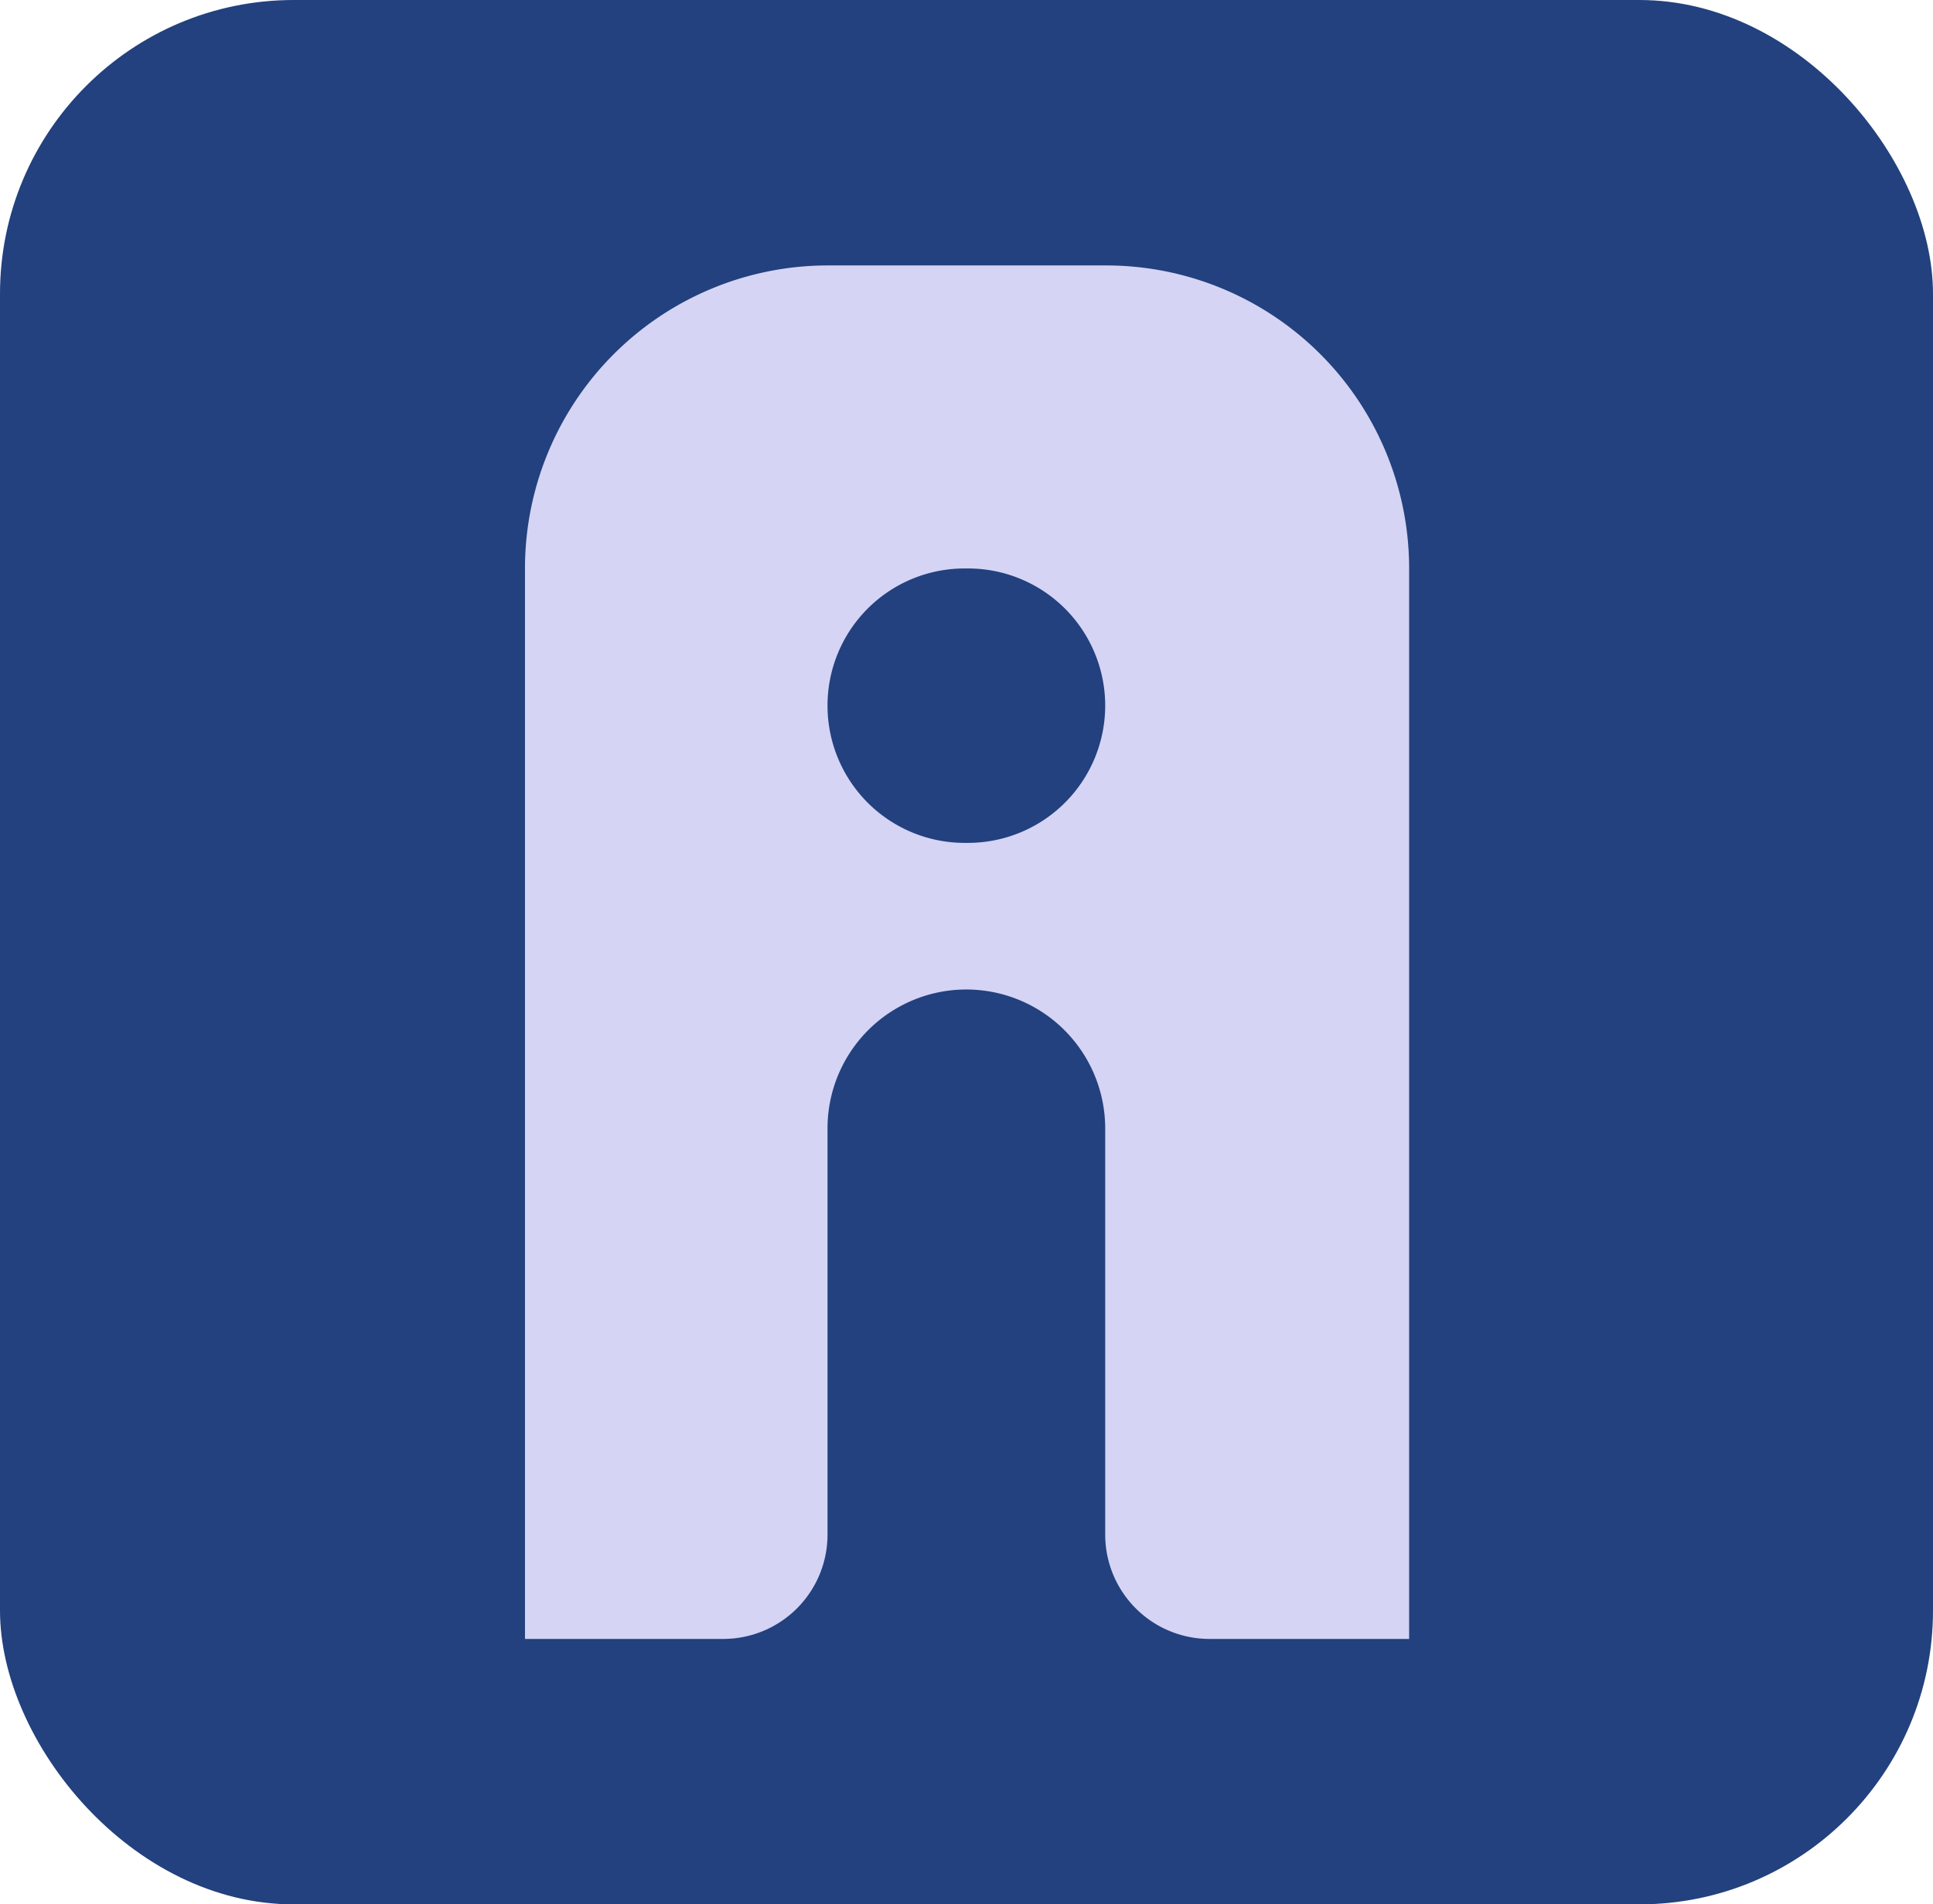 <svg xmlns="http://www.w3.org/2000/svg" width="139.92" height="137.82" viewBox="0 0 139.92 137.82">
  <defs>
    <style>
      .cls-1 {
        fill: #22417e;
      }

      .cls-2 {
        fill: #d5d4f5;
      }
    </style>
  </defs>
  <g id="Layer_2" data-name="Layer 2">
    <g id="OBJECTS">
      <g>
        <rect class="cls-1" width="139.92" height="137.82" rx="21.26"/>
        <path class="cls-2" d="M80,19.21H59.9A21.93,21.93,0,0,0,38,41.14h0v77.47H52.35a7.55,7.55,0,0,0,7.55-7.55V81.67A10.05,10.05,0,0,1,70,71.61h0A10.06,10.06,0,0,1,80,81.67v29.39a7.55,7.55,0,0,0,7.54,7.55H102V41.14h0A21.93,21.93,0,0,0,80,19.21ZM70.1,61h-.27a9.93,9.93,0,0,1-9.93-9.93h0a9.92,9.92,0,0,1,9.93-9.93h.27A9.93,9.93,0,0,1,80,51.07h0A9.94,9.94,0,0,1,70.1,61Z"/>
      </g>
    </g>
  </g>
</svg>
